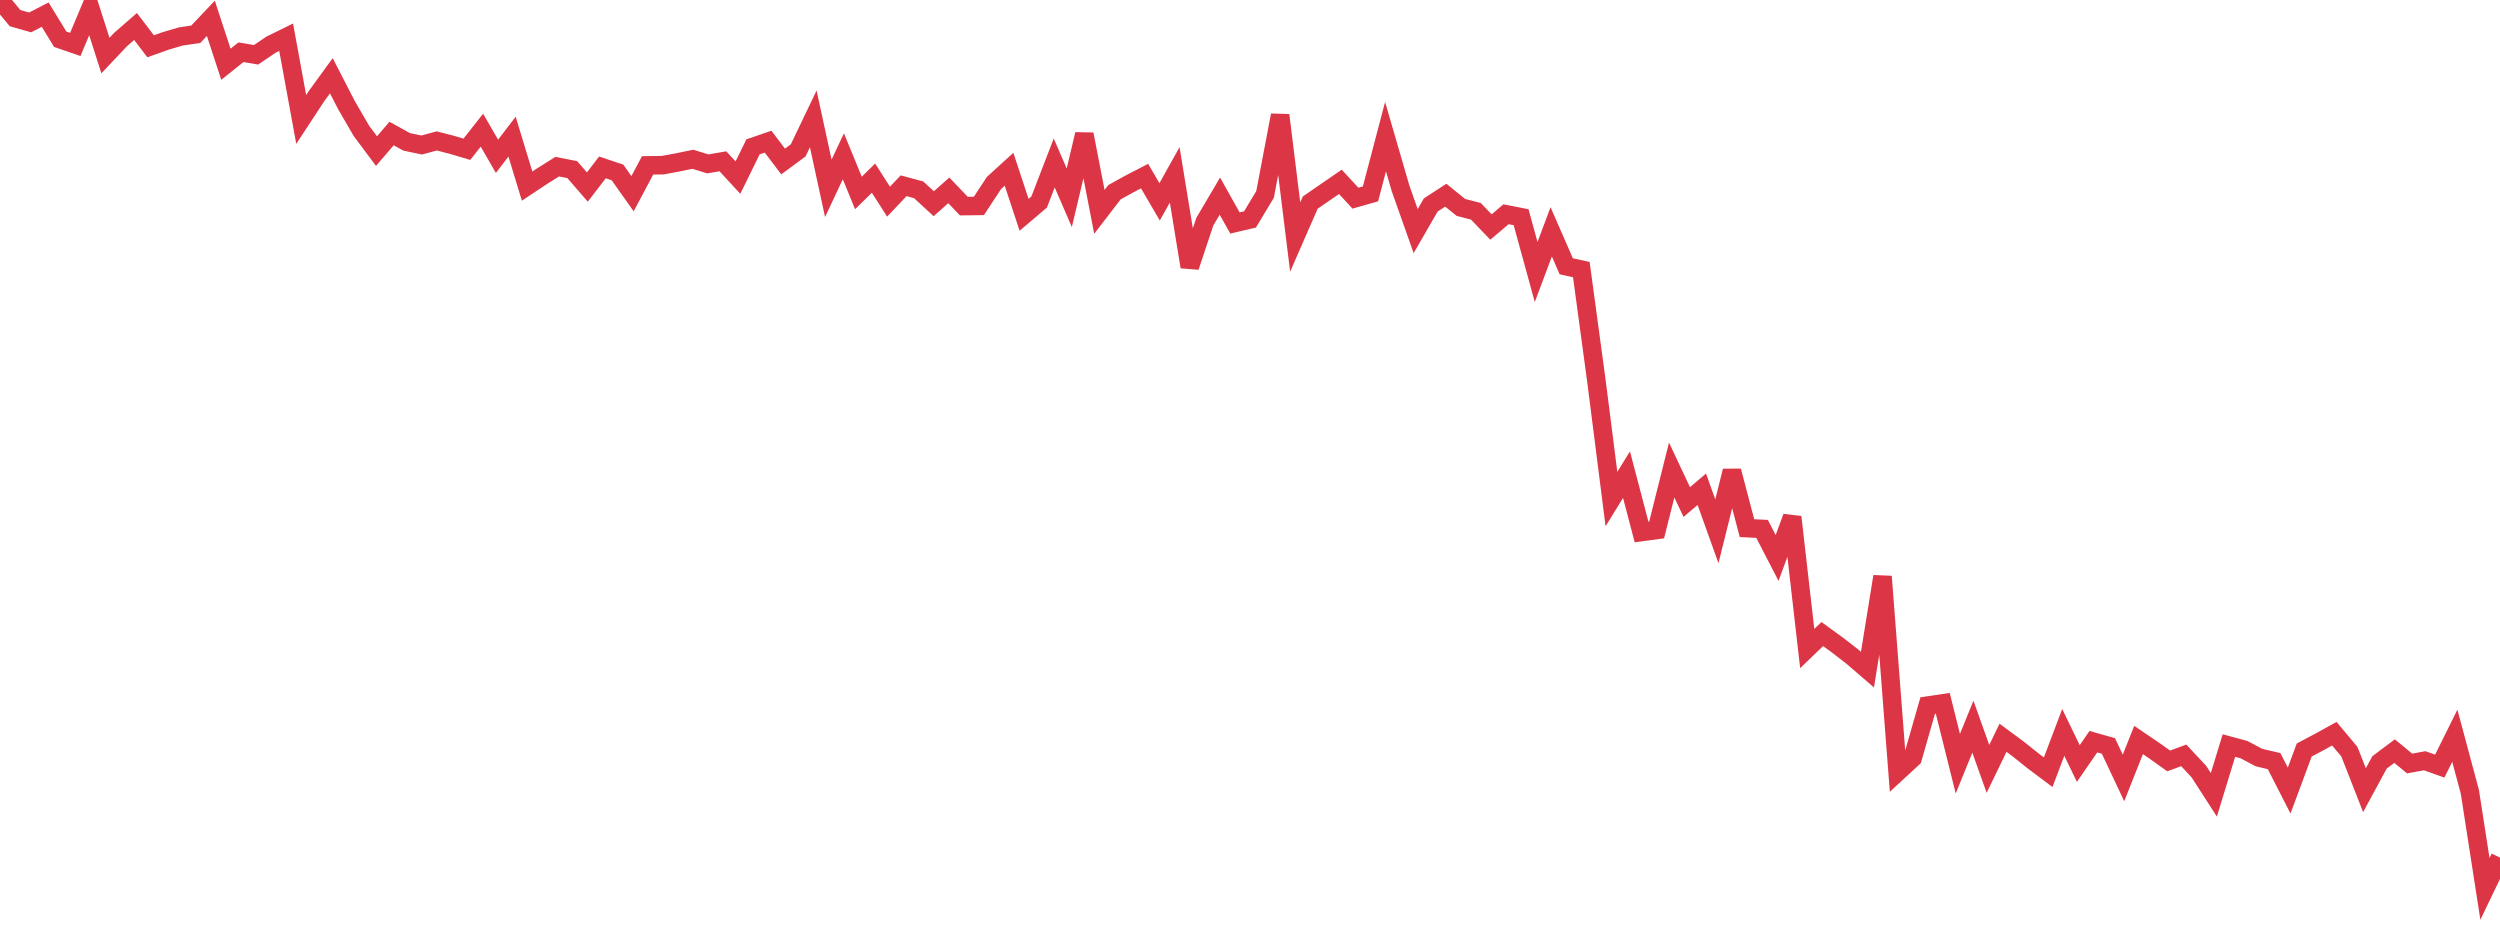 <?xml version="1.0" standalone="no"?>
<!DOCTYPE svg PUBLIC "-//W3C//DTD SVG 1.1//EN" "http://www.w3.org/Graphics/SVG/1.1/DTD/svg11.dtd">
<svg width="135" height="50" viewBox="0 0 135 50" preserveAspectRatio="none" class="sparkline" xmlns="http://www.w3.org/2000/svg"
xmlns:xlink="http://www.w3.org/1999/xlink"><path  class="sparkline--line" d="M 0 0 L 0 0 L 0.813 0.98 L 1.627 1.21 L 2.44 0.79 L 3.253 2.12 L 4.066 2.4 L 4.88 0.46 L 5.693 3 L 6.506 2.14 L 7.319 1.43 L 8.133 2.5 L 8.946 2.21 L 9.759 1.97 L 10.572 1.85 L 11.386 0.99 L 12.199 3.47 L 13.012 2.82 L 13.825 2.96 L 14.639 2.41 L 15.452 2.01 L 16.265 6.45 L 17.078 5.21 L 17.892 4.09 L 18.705 5.67 L 19.518 7.07 L 20.331 8.16 L 21.145 7.21 L 21.958 7.66 L 22.771 7.83 L 23.584 7.61 L 24.398 7.82 L 25.211 8.06 L 26.024 7.03 L 26.837 8.44 L 27.651 7.38 L 28.464 10.05 L 29.277 9.51 L 30.09 9 L 30.904 9.16 L 31.717 10.1 L 32.53 9.04 L 33.343 9.31 L 34.157 10.46 L 34.97 8.93 L 35.783 8.92 L 36.596 8.77 L 37.41 8.6 L 38.223 8.85 L 39.036 8.71 L 39.849 9.59 L 40.663 7.93 L 41.476 7.65 L 42.289 8.72 L 43.102 8.12 L 43.916 6.42 L 44.729 10.17 L 45.542 8.44 L 46.355 10.42 L 47.169 9.62 L 47.982 10.89 L 48.795 10.03 L 49.608 10.25 L 50.422 11 L 51.235 10.28 L 52.048 11.13 L 52.861 11.12 L 53.675 9.88 L 54.488 9.14 L 55.301 11.6 L 56.114 10.91 L 56.928 8.8 L 57.741 10.68 L 58.554 7.25 L 59.367 11.44 L 60.181 10.38 L 60.994 9.93 L 61.807 9.51 L 62.62 10.9 L 63.434 9.44 L 64.247 14.41 L 65.06 11.97 L 65.873 10.59 L 66.687 12.04 L 67.5 11.85 L 68.313 10.5 L 69.127 6.22 L 69.94 12.8 L 70.753 10.94 L 71.566 10.38 L 72.38 9.82 L 73.193 10.7 L 74.006 10.47 L 74.819 7.38 L 75.633 10.18 L 76.446 12.48 L 77.259 11.07 L 78.072 10.54 L 78.886 11.2 L 79.699 11.41 L 80.512 12.26 L 81.325 11.57 L 82.139 11.73 L 82.952 14.69 L 83.765 12.52 L 84.578 14.38 L 85.392 14.56 L 86.205 20.56 L 87.018 26.95 L 87.831 25.63 L 88.645 28.73 L 89.458 28.62 L 90.271 25.38 L 91.084 27.11 L 91.898 26.42 L 92.711 28.69 L 93.524 25.43 L 94.337 28.52 L 95.151 28.56 L 95.964 30.13 L 96.777 27.92 L 97.59 35.02 L 98.404 34.24 L 99.217 34.83 L 100.03 35.46 L 100.843 36.16 L 101.657 31.13 L 102.47 41.69 L 103.283 40.94 L 104.096 38.1 L 104.91 37.98 L 105.723 41.24 L 106.536 39.24 L 107.349 41.52 L 108.163 39.84 L 108.976 40.44 L 109.789 41.09 L 110.602 41.7 L 111.416 39.55 L 112.229 41.23 L 113.042 40.05 L 113.855 40.28 L 114.669 42.01 L 115.482 39.96 L 116.295 40.51 L 117.108 41.09 L 117.922 40.79 L 118.735 41.66 L 119.548 42.92 L 120.361 40.26 L 121.175 40.48 L 121.988 40.91 L 122.801 41.1 L 123.614 42.69 L 124.428 40.5 L 125.241 40.07 L 126.054 39.62 L 126.867 40.59 L 127.681 42.67 L 128.494 41.17 L 129.307 40.56 L 130.12 41.23 L 130.934 41.08 L 131.747 41.37 L 132.56 39.73 L 133.373 42.76 L 134.187 48 L 135 46.31" fill="none" stroke-width="1" stroke="#dc3545"></path></svg>